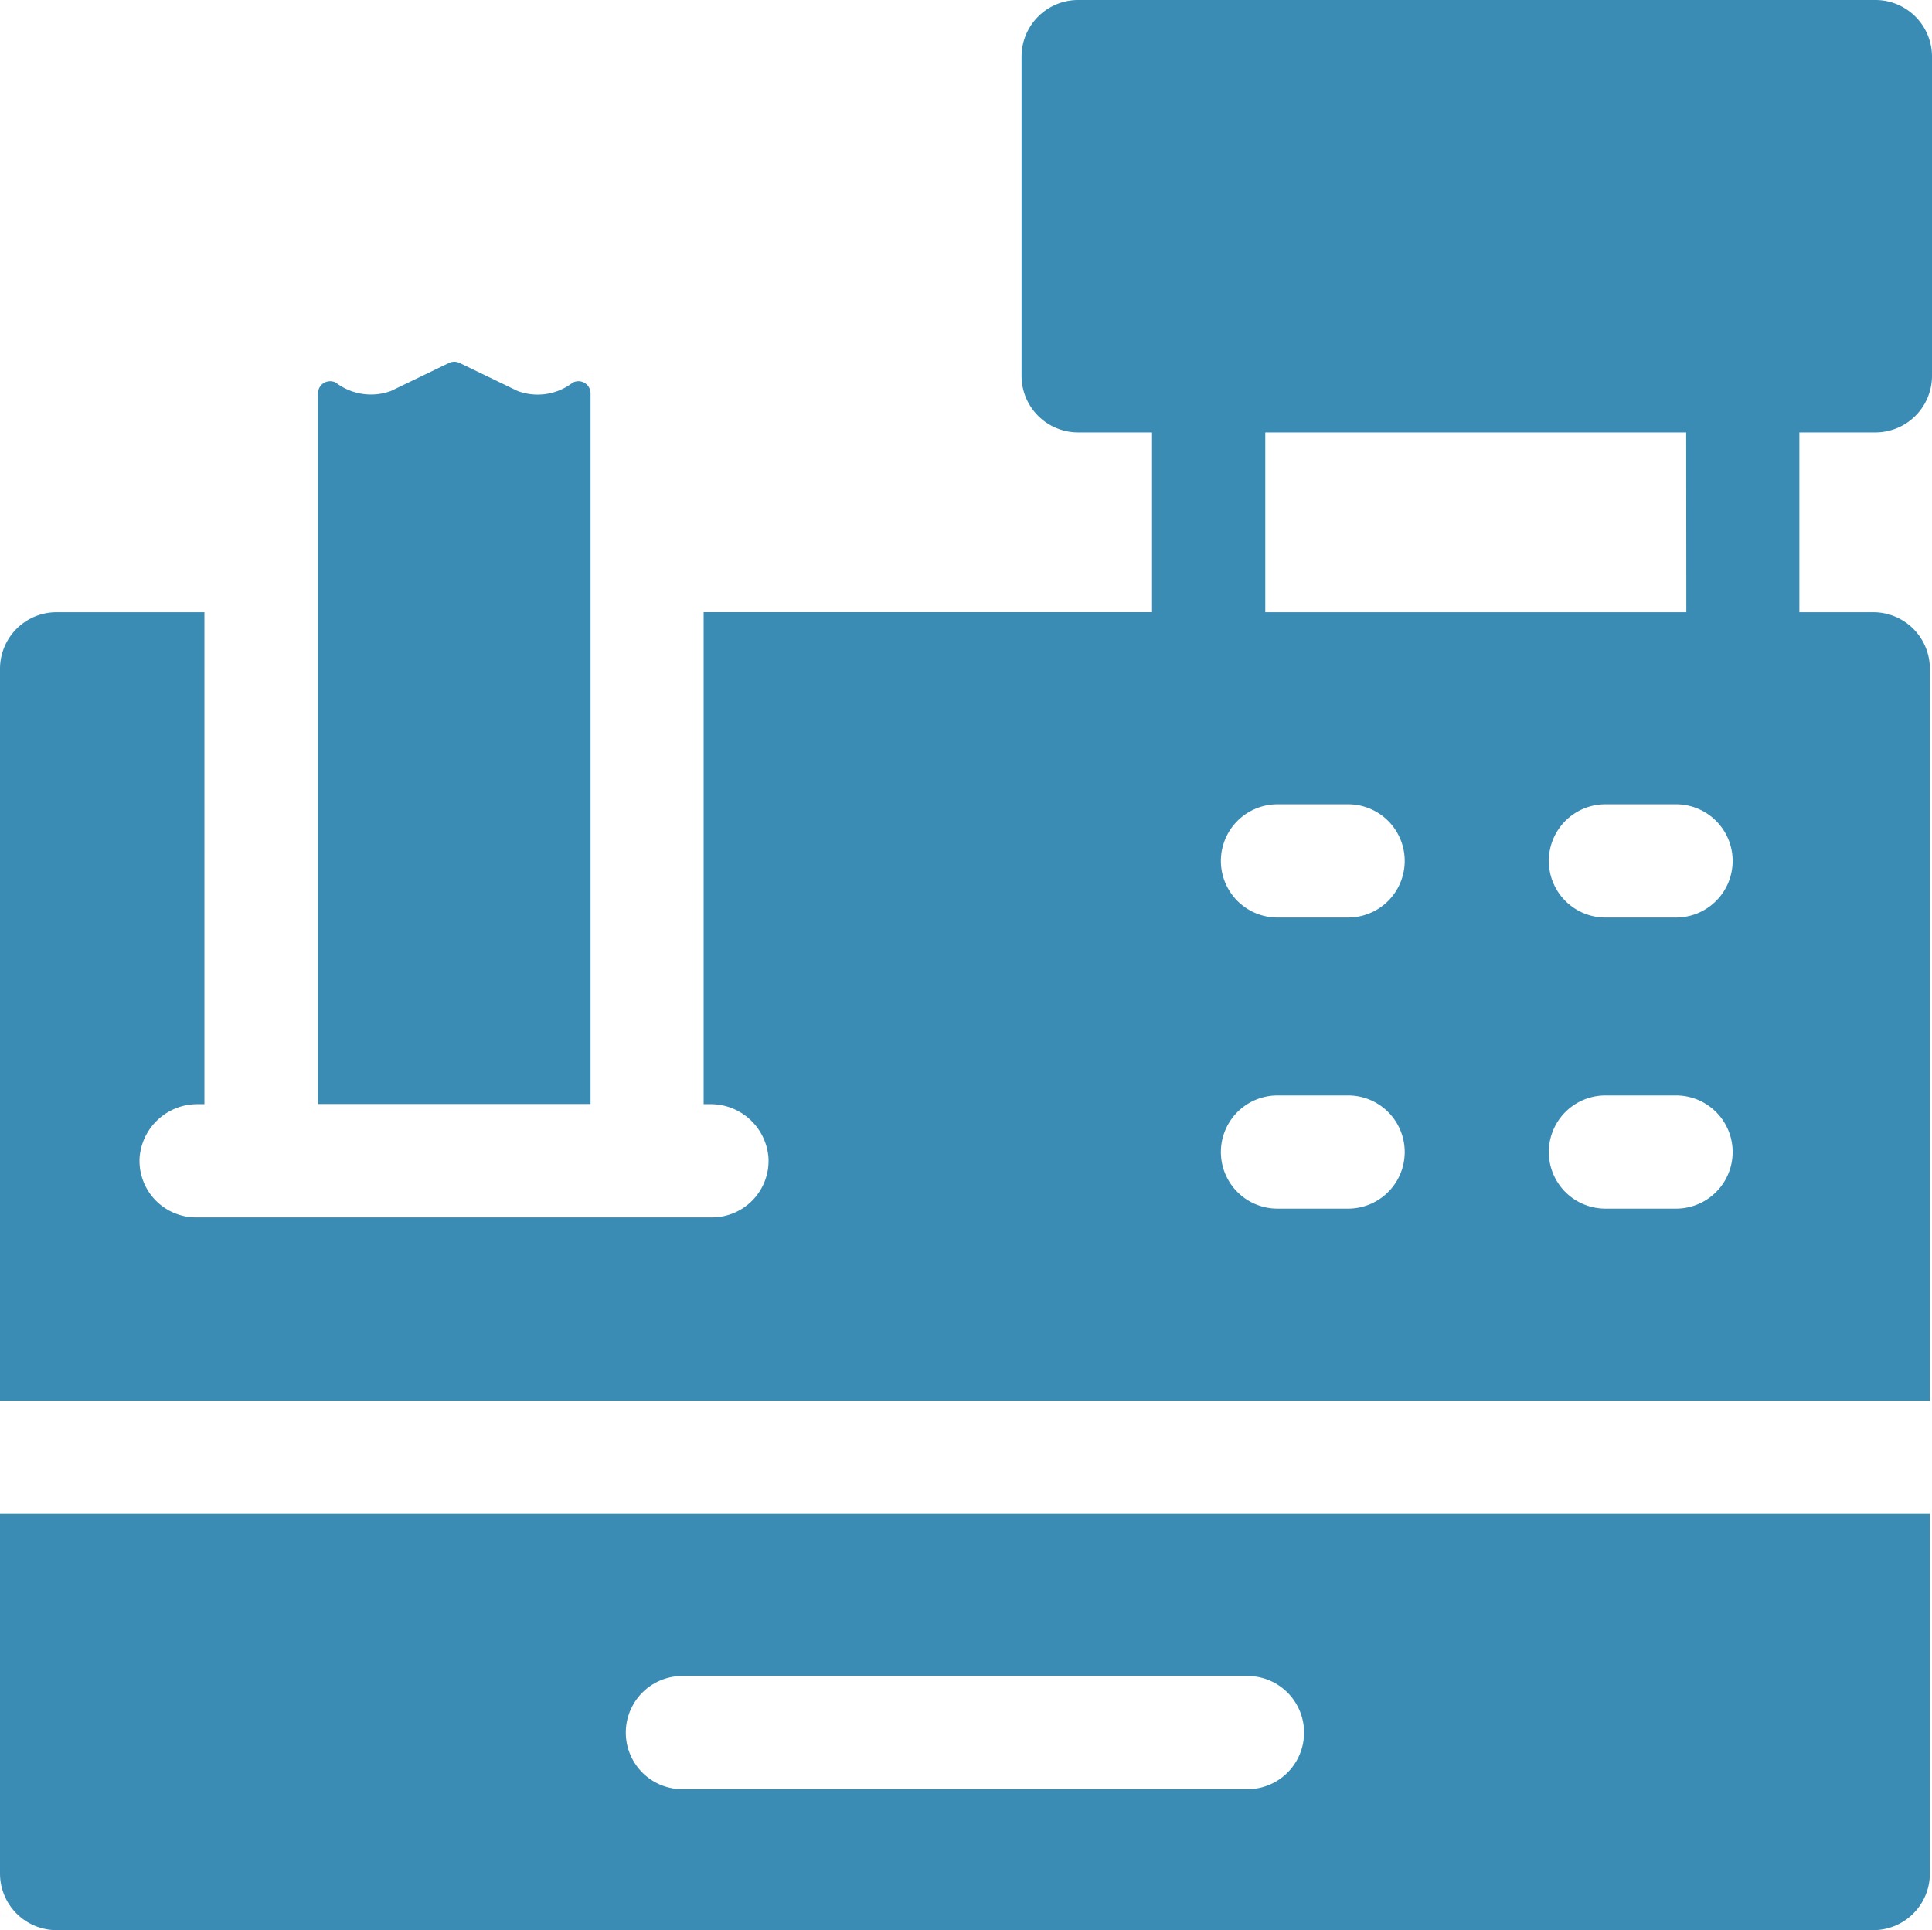 <svg xmlns="http://www.w3.org/2000/svg" width="40.044" height="40" viewBox="0 0 40.044 40">
  <g id="_001-cash-register" data-name="001-cash-register" transform="translate(0 -0.28)">
    <path id="Path_159" data-name="Path 159" d="M0,408.873a1.173,1.173,0,0,0,1.173,1.173H38.827A1.173,1.173,0,0,0,40,408.873V401.42H0Zm14.144-4.094H25.856a1.173,1.173,0,1,1,0,2.346H14.144a1.173,1.173,0,1,1,0-2.346Z" transform="translate(0 -369.767)" fill="#3b8cb5"/>
    <path id="Path_160" data-name="Path 160" d="M38.871,9.241a1.173,1.173,0,0,0,1.173-1.173V1.453A1.173,1.173,0,0,0,38.871.28H22.346a1.173,1.173,0,0,0-1.173,1.173V8.068a1.173,1.173,0,0,0,1.173,1.173h1.532v3.725H14.584V23.162h.144a1.2,1.2,0,0,1,1.2,1.116,1.173,1.173,0,0,1-1.172,1.231H4.065a1.173,1.173,0,0,1-1.172-1.231,1.2,1.2,0,0,1,1.2-1.116h.144V12.967H1.173A1.173,1.173,0,0,0,0,14.14V29.307H40V14.14a1.173,1.173,0,0,0-1.173-1.173H37.295V9.241ZM27.942,25.327H26.478a1.173,1.173,0,0,1,0-2.346h1.464a1.173,1.173,0,0,1,0,2.346Zm0-6.033H26.478a1.173,1.173,0,0,1,0-2.346h1.464a1.173,1.173,0,0,1,0,2.346Zm6.8,6.033H33.275a1.173,1.173,0,0,1,0-2.346h1.464a1.173,1.173,0,0,1,0,2.346Zm0-6.033H33.275a1.173,1.173,0,0,1,0-2.346h1.464a1.173,1.173,0,0,1,0,2.346Zm.21-6.327H26.225V9.241h8.724Z" fill="#3b8cb5"/>
    <path id="Path_161" data-name="Path 161" d="M89.9,96.774a.251.251,0,0,0-.37-.222,1.188,1.188,0,0,1-1.145.171h0l-1.2-.58a.251.251,0,0,0-.219,0l-1.2.58a1.2,1.2,0,0,1-1.144-.171.252.252,0,0,0-.371.221V111.5H89.9V96.774Z" transform="translate(-77.66 -88.342)" fill="#3b8cb5"/>
  </g>
</svg>
